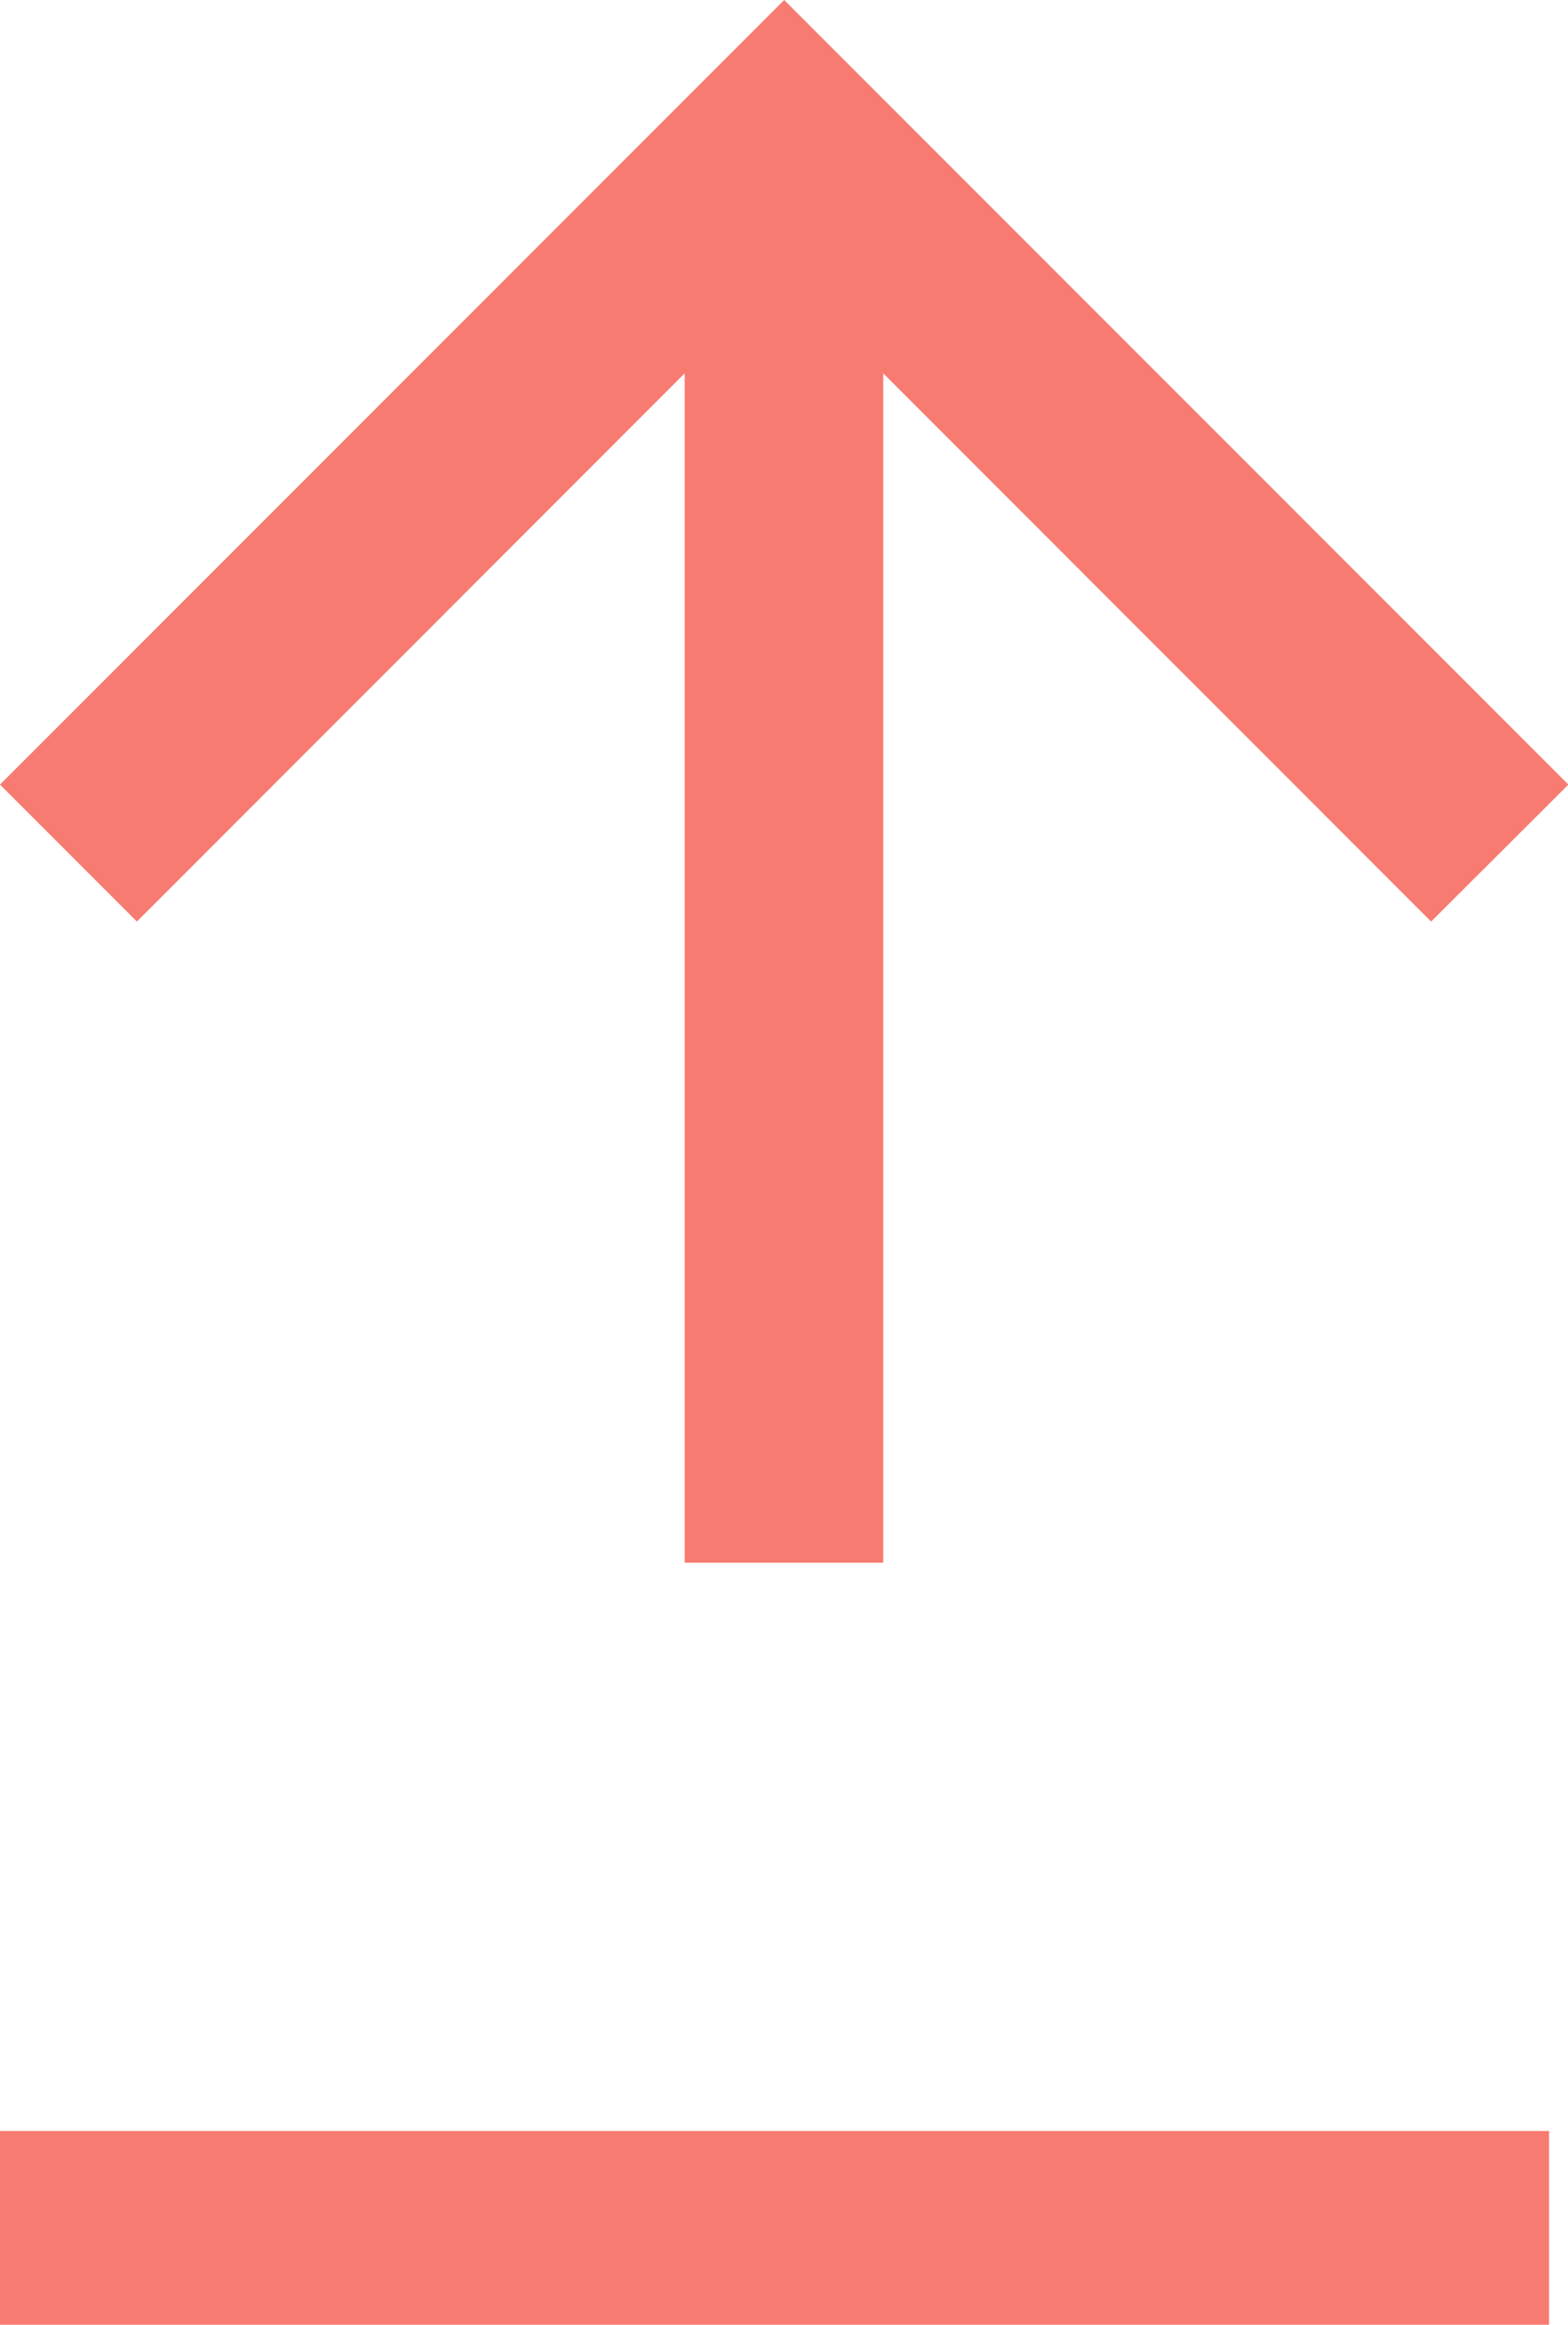 <svg xmlns="http://www.w3.org/2000/svg" width="16.196" height="24" viewBox="0 0 16.196 24"><defs><style>.a{fill:#f77b71;}.b{fill:none;stroke:#f77b71;stroke-width:2px;}</style></defs><g transform="translate(-136 -568)"><g transform="translate(136 565)"><path class="a" d="M8.1,0,0,8.1,1.414,9.514l5.658-5.66V16.133H9.123V3.854l5.659,5.66L16.2,8.1Z" transform="translate(0 3)"/></g><line class="b" x2="16" transform="translate(136 591)"/></g></svg>